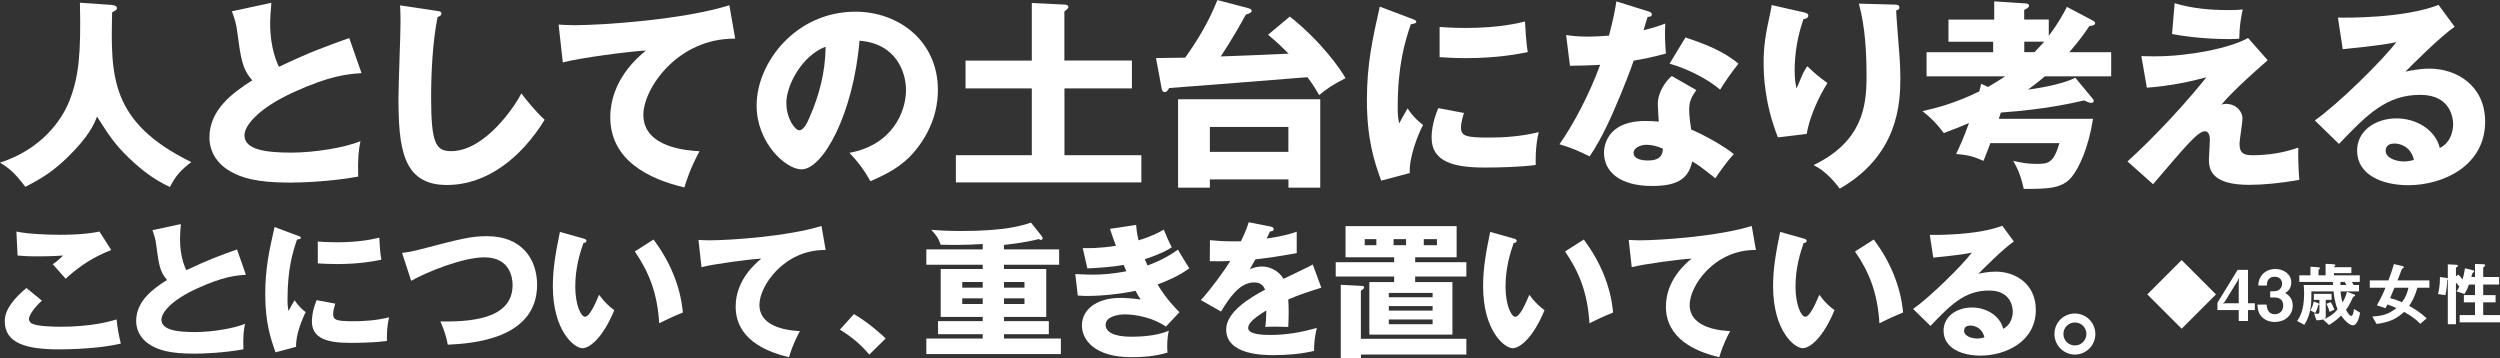 <?xml version="1.0" encoding="UTF-8"?><svg id="b" xmlns="http://www.w3.org/2000/svg" viewBox="0 0 356.92 51.12"><rect x="0" y="0" width="356.92" height="51.12" fill="#333333" stroke="none"/><g id="c"><path d="M16.01.72c.63.06.69.34.69.43,0,.2-.09.32-.69.6-.2,9.06-.34,15.7,11.3,21.39-1.5,1.15-2.21,1.93-3.05,3.56-2.24-1.06-3.88-2.27-5.84-4.14-2.04-1.96-2.85-3.22-4.57-5.92-.37.98-1.06,2.76-4.28,5.89-2.07,1.98-3.59,2.93-5.95,4.14-1.55-2.04-2.33-2.67-3.62-3.45,5.98-1.93,8.83-6.12,9.89-8.77,1.32-3.36,1.7-6.53,1.52-14.06l4.6.32Z" style="fill:#fff;"/><path d="M51.63,10.44c-2.04.14-4.46.34-9.66,2.7-5.06,2.3-7.07,4.77-7.07,6.18,0,2.07,3.08,2.47,6.73,2.47,3.19,0,7.56-.69,9.83-1.64-.26,1.29-.4,2.47-.32,5.06-3.88.72-8.14.86-9.72.86-5,0-6.96-.75-8.39-1.52-1.81-.98-3.13-2.67-3.13-4.94,0-3.91,3.28-6.35,6.12-8.14-1.44-1.61-1.64-3.13-2.13-6.78-.17-1.38-.34-1.84-.78-3.08l5.63-1.21c-.11,1.47-.17,2.1-.17,3.02,0,3.45,1.01,5.66,1.26,6.12,4.48-2.13,6.53-2.85,10.03-4.11l1.75,5Z" style="fill:#fff;"/><path d="M62.36,1.55c.43.06.66.09.66.4,0,.26-.2.35-.55.49-.69,3.39-.92,7.93-.92,11.41,0,6.53.63,7.73,2.85,7.73,4.92,0,9.26-6.64,10.03-8.25.72.95,1.98,2.53,3.33,3.77-3.28,5.32-8.16,9.31-13.97,9.31-6.38,0-6.9-5.4-6.9-12.59,0-1.67.29-8.94.29-10.41,0-.83,0-1.81-.06-2.64l5.23.78Z" style="fill:#fff;"/><path d="M104.96,5.52c-8.22-.09-13.11,7.13-13.11,10.87,0,4.77,6.5,5.12,8.02,5.2-1.38,2.56-1.87,4.23-2.16,5.17-5.03-1.18-10.58-3.85-10.58-10.03,0-5.29,3.97-8.6,5.09-9.52-2.24.11-9.29,1.03-11.87,1.7l-.6-5.4c.63.03,1.24.09,2.16.09,4.23,0,15.7-.8,22.22-2.85l.83,4.77Z" style="fill:#fff;"/><path d="M121.27,21.82c6.24-1.15,8.08-5.98,8.08-8.97,0-2.33-1.24-6.61-6.64-7.04-.89,10.52-5.23,18.37-8.28,18.37-2.24,0-6.41-3.79-6.41-9.11,0-6.18,5.63-13.4,14.09-13.4,6.3,0,11.79,4.28,11.79,11.15,0,1.32-.12,5-3.39,8.88-1.75,2.04-3.79,3.1-6.24,4.17-.95-1.67-1.58-2.53-2.99-4.05ZM112.27,14.72c0,2.21,1.24,3.88,1.84,3.88.69,0,1.24-1.29,1.55-2.04,1.24-2.85,2.18-6.15,2.21-9.89-3.33,1.24-5.61,5.46-5.61,8.05Z" style="fill:#fff;"/><path d="M161.6,8.65v3.97h-9.63v9.54h10.98v3.88h-26.48v-3.88h10.84v-9.54h-9.46v-3.97h9.46V.43l4.77.23c.26,0,.46.17.46.34,0,.2-.37.49-.58.63v7.01h9.63Z" style="fill:#fff;"/><path d="M184.14,2.36c4.43,3.51,7.19,7.42,7.96,8.8-1.84.92-2.76,1.58-3.77,2.42-.72-1.24-.8-1.38-1.67-2.56-4.51.37-16.01,1.27-19.75,1.55-.14.29-.37.58-.58.58-.37,0-.43-.29-.49-.55l-.8-4.31c.49,0,.86,0,4.17-.06,2.9-4.08,3.91-6.58,4.6-8.22l4.37,1.15c.23.06.52.14.52.4s-.49.43-.83.52c-1.96,3.59-3.51,5.86-3.59,5.98,1.52-.06,9.54-.37,9.69-.4-.98-.98-1.47-1.47-2.93-2.7l3.1-2.59ZM172.73,25.61v1.18h-4.54v-12.62h20.3v12.62h-4.54v-1.18h-11.21ZM183.94,21.68v-3.56h-11.21v3.56h11.21Z" style="fill:#fff;"/><path d="M201.42,2.62c.55.2.78.29.78.49,0,.26-.57.32-.78.35-.86,2.56-1.87,5.84-1.87,11.87,0,1.18.06,1.5.2,2.3.17-.32.86-1.58,1.21-2.16.83,1.29,1.75,2.04,2.21,2.36-.72,1.35-2.04,4.69-1.9,6.87l-4.08,1.09c-.98-2.7-2.04-5.89-2.04-11.5,0-5.2.81-8.77,1.84-13.34l4.43,1.67ZM209.01,16.13c-.17.49-.43,1.47-.43,2.04,0,1.26.69,1.47,4,1.47,1.93,0,4.46-.12,7.1-.78-.52,2.13-.43,4.28-.43,4.69-1.98.29-5.23.37-7.27.37-4.28,0-7.59-.75-7.59-4.25,0-.37,0-2.01.95-4.23l3.68.69ZM205.53,3.85c.86.06,2.01.14,3.74.14,4.74,0,7.36-.66,8.45-.92.03.46.14,2.99.4,4.37-1.18.23-4.2.86-8.85.86-1.7,0-2.82-.09-3.74-.14V3.85Z" style="fill:#fff;"/><path d="M223.59,5c.86.12,1.67.23,3.19.23.83,0,1.7-.06,2.93-.14.66-2.47.86-3.68,1.06-4.89l4.51,1.41c.4.11.55.23.55.46,0,.34-.46.34-.6.34-.09.2-.46,1.52-.58,1.9,1.41-.34,2.27-.63,3.1-.95-.09,1.18-.03,3.13.09,4.28-2.04.57-3.65.86-4.6,1.01-.4,1.18-1.38,3.82-2.93,7.36-1.52,3.45-2.59,5.17-3.36,6.32-1.35-.69-2.9-1.35-4.31-1.73,1.98-2.82,4.25-7.07,5.81-11.35-.66.06-3.42.14-4.31.14l-.55-4.4ZM242.19,12.85c-.69.98-1.03,1.61-1.03,2.82,0,.95.2,2.3.29,2.82,1.72.72,4.6,2.3,6.09,3.51-.98,1.01-2.27,2.88-2.64,3.45-2.19-1.72-2.44-1.9-3.31-2.41-.55,2.7-2.44,3.51-5.75,3.51-4.57,0-6.84-2.04-6.84-4.74,0-.55.11-4.54,5.92-4.54.8,0,1.38.06,1.9.09-.03-.2-.14-2.27-.14-2.5,0-1.87,1.38-3.56,2.01-4l3.51,2.01ZM235.06,20.67c-.8,0-1.84.4-1.84,1.18,0,.69.83,1.06,2.04,1.06,1.96,0,2.07-.95,2.16-1.67-.69-.34-1.58-.57-2.36-.57ZM240.64,5.35c4.57,1.49,6.27,2.7,7.56,3.74-.98,1.18-2.13,2.9-2.62,3.71-1.7-1.47-4.57-2.96-7.22-3.71l2.27-3.74Z" style="fill:#fff;"/><path d="M257.37,1.72c.52.12.8.2.8.52,0,.37-.49.46-.69.49-.83,2.36-1.26,4.83-1.26,7.33,0,1.27.12,1.84.26,2.56.23-.46.32-.69.66-1.52.43-1.04.72-1.41.89-1.64,1.26,1.18,1.47,1.38,2.87,2.39-.46.75-2.36,3.85-2.96,7.27l-4.11.49c-1.93-4.89-2.04-8.97-2.04-10.67,0-2.3.26-4.05.95-7.1.14-.63.14-.78.2-1.12l4.43,1.01ZM270.51.66c.29,0,.66.03.66.4,0,.32-.26.37-.46.43.03,1.01.4,5.38.46,6.27.09,1.04.14,2.24.14,3.36,0,3.62-.29,11.01-8.65,15.81-1.75-2.33-3.1-3.02-3.74-3.36,6.9-3.33,7.56-8.31,7.56-12.53,0-3.54-.17-7.1-1.09-10.52l5.12.14Z" style="fill:#fff;"/><path d="M298.88,2.99c.17.09.23.2.23.32,0,.26-.32.37-.81.4-.4.6-1.26,1.9-2.87,3.74h5.98v3.45h-9.46c-.66.55-1.21,1.01-2.42,1.9.8-.11,4.74-.66,6.76-1.7l2.36,2.85c.12.14.26.29.26.37,0,.17,0,.37-.37.37-.23,0-.6-.17-1.01-.35-1.52.35-5.58,1.29-11.87,1.73-.12.29-.17.52-.29.89h13.45c-.66,4.2-2.01,7.04-3.05,8.31-1.38,1.67-3.39,1.7-6.84,1.7-.4-1.81-.83-2.82-1.5-4,1.06.23,1.98.43,3.28.43,1.72,0,2.47-.09,3.31-2.96h-9.86c-.23.63-.43,1.15-.98,2.53-1.24-.57-2.21-.86-3.91-.98.49-1.03,1.12-2.39,1.84-4.43-.72.32-1.61.69-3.59,1.44-1.15-1.52-1.9-2.21-3.05-3.13,1.87-.43,4.51-1.06,8.11-2.82.12-.4.17-.66.26-1.09l.98.46c.63-.37,1.5-.89,2.47-1.52h-11.24v-3.45h9.51v-1.49h-6.38v-3.16h6.53V.2l4.48.29c.23.03.49.06.49.32,0,.2-.17.37-.69.6v1.38h3.51v2.33c1.38-1.84,2.1-3.19,2.59-4.14l3.79,2.01ZM289,5.95v1.49h1.47c.75-.78,1.12-1.21,1.38-1.49h-2.85Z" style="fill:#fff;"/><path d="M323.75,8.6c-4.89,4.28-6.04,5.69-6.61,6.35.26-.09.34-.12.66-.12,1.5,0,2.36,1.15,2.36,2.07,0,.58-.43,3.1-.43,3.62,0,1.44.72,1.64,1.87,1.64,2.21,0,4.43-.34,6.53-1.09-.06,1.09.03,3.51.14,4.6-2.64.49-5.23.72-7.16.72-5.15,0-5.75-2.01-5.75-3.56,0-.46.14-2.42.14-2.82,0-.23,0-1.27-.72-1.27-.98,0-2.73,2.1-7.39,7.56l-3.65-3.25c1.09-.98,6.27-5.78,11.27-12.02-1.98.55-5.2,1.26-8.51,1.49l-.78-4.51c.95.03,1.41.03,2.01.03,4.71,0,10.64-1.15,13.22-2.62l2.79,3.16ZM310.47.46c2.47.75,5.09.98,7.68.98,1.04,0,1.55-.03,2.04-.09-.26,1.12-.49,2.65-.49,4.17-.35.03-.75.06-1.32.06-4.31,0-7.1-.52-8.28-.72l.37-4.4Z" style="fill:#fff;"/><path d="M350.46,3.82c-1.96,1.29-6.41,5.75-7.04,6.41.49-.11,1.9-.43,3.45-.43,3.91,0,7.93,2.47,7.93,7.56,0,6.32-6.01,9.08-10.98,9.08-3.71,0-7.3-1.47-7.3-4.94,0-2.85,2.64-4.6,5.63-4.6,2.7,0,5.52,1.52,6.18,4.23,1.9-.95,1.9-3.16,1.9-3.39,0-.69-.23-4.2-4.69-4.2-4.86,0-7.62,2.85-11.61,7.01l-3.45-3.36c3.31-2.3,9.72-8.62,11.64-11.18-.92.2-1.9.43-7.65,1.01l-.69-4.51c1.12.03,9.43.12,14.37-1.81l2.3,3.13ZM341.81,20.5c-.98,0-1.21.55-1.21,1.03,0,1.09,1.61,1.52,2.59,1.52.66,0,1.15-.14,1.44-.23-.46-1.96-2.01-2.33-2.82-2.33Z" style="fill:#fff;"/><path d="M5.99,42.92c-1.12.99-1.86,2.13-1.86,2.61,0,.35.27.58.41.66.77.41,3.15.46,4.12.46,4.37,0,7-.75,7.99-1.04.08,1.12.39,2.61.6,3.44-2.84.7-7.16.83-8.78.83-4.74,0-7.79-.87-7.79-4.02,0-1.78,1.45-3.35,3.09-4.74l2.21,1.8ZM15.89,35.69c-2.57,1.01-4.45,2.22-6.52,4.1-.04-.04-.23-.25-1.84-2.07.56-.37,1.01-.77,1.47-1.24-.52.04-1.8.12-3.69.12-1.64,0-2.3-.08-2.8-.12l-.17-3.42c1.68.35,4.47.46,6.25.46,3.27,0,5.01-.33,5.61-.46l1.68,2.63Z" style="fill:#fff;"/><path d="M35.1,39.23c-1.47.1-3.21.25-6.96,1.95-3.64,1.66-5.09,3.44-5.09,4.45,0,1.49,2.22,1.78,4.85,1.78,2.3,0,5.45-.5,7.08-1.18-.19.93-.29,1.78-.23,3.64-2.8.52-5.86.62-7,.62-3.6,0-5.01-.54-6.05-1.1-1.3-.7-2.26-1.93-2.26-3.56,0-2.82,2.36-4.58,4.41-5.86-1.04-1.16-1.18-2.26-1.53-4.89-.12-.99-.25-1.33-.56-2.22l4.06-.87c-.08,1.06-.12,1.51-.12,2.17,0,2.48.72,4.08.91,4.41,3.23-1.53,4.7-2.05,7.23-2.96l1.26,3.6Z" style="fill:#fff;"/><path d="M42.4,33.6c.39.14.56.21.56.35,0,.19-.41.23-.56.25-.62,1.84-1.35,4.2-1.35,8.55,0,.85.04,1.08.14,1.66.12-.23.62-1.14.87-1.55.6.93,1.26,1.47,1.59,1.7-.52.97-1.47,3.38-1.37,4.95l-2.94.79c-.7-1.95-1.47-4.24-1.47-8.28,0-3.75.58-6.32,1.33-9.61l3.19,1.2ZM47.87,43.33c-.12.35-.31,1.06-.31,1.47,0,.91.5,1.06,2.88,1.06,1.39,0,3.21-.08,5.11-.56-.37,1.53-.31,3.09-.31,3.38-1.43.21-3.77.27-5.24.27-3.09,0-5.47-.54-5.47-3.06,0-.27,0-1.45.68-3.04l2.65.5ZM45.37,34.49c.62.04,1.45.1,2.69.1,3.42,0,5.3-.48,6.09-.66.02.33.1,2.15.29,3.15-.85.17-3.02.62-6.38.62-1.22,0-2.03-.06-2.69-.1v-3.11Z" style="fill:#fff;"/><path d="M57.41,36.1c.91-.1,1.47-.21,2.61-.5,5.84-1.53,7.25-1.88,9.52-1.88,4.97,0,7.14,3.29,7.14,6.94,0,7.81-9.42,8.39-12.75,8.55-.21-1.16-.58-2.28-1.06-3.31,3.73.02,10.31-.1,10.31-5.2,0-1.08-.37-3.96-4.04-3.96-3.08,0-8.2,2.09-10.44,3.35l-1.3-4Z" style="fill:#fff;"/><path d="M83.31,34.06c.19.06.41.12.41.31,0,.27-.25.31-.43.33-.43,1.26-1.16,3.44-1.16,6.23,0,2.53.79,4.29,1.39,4.29.66,0,1.45-1.82,2.01-3.13.77,1.06,1.55,1.76,2.17,2.19-1.66,4.02-3.54,5.43-4.55,5.43-1.16,0-4.22-2.46-4.22-8.86,0-2.65.46-5.07,1.01-7.74l3.38.95ZM93.31,34.2c2.28,3.06,3.83,6.58,4.18,10.42-1.22.48-2.69,1.18-3.38,1.53-.25-4.39-1.53-7.41-3.48-10.25l2.67-1.7Z" style="fill:#fff;"/><path d="M117.86,35.69c-5.92-.06-9.44,5.13-9.44,7.83,0,3.44,4.68,3.69,5.78,3.75-.99,1.84-1.35,3.04-1.55,3.73-3.62-.85-7.62-2.77-7.62-7.23,0-3.81,2.86-6.19,3.67-6.85-1.62.08-6.69.75-8.55,1.22l-.43-3.89c.46.02.89.06,1.55.06,3.04,0,11.31-.58,16.01-2.05l.6,3.44Z" style="fill:#fff;"/><path d="M124.11,50.62c-.91-1.08-2.21-2.36-4.2-3.56l2.01-2.22c2.15,1.28,3.83,2.82,4.53,3.48l-2.34,2.3Z" style="fill:#fff;"/><path d="M143.34,35.61h7.87v2.19h-7.87v.6h6.03v6.85h-6.03v.6h6.4v1.86h-6.4v.62h8.12v2.22h-19.21v-2.22h8.05v-.62h-6.38v-1.86h6.38v-.6h-6v-6.85h6v-.6h-8.05v-2.19h8.05v-.77c-2.61.17-4.99.12-6,.1-.33-.97-.64-1.37-1.35-2.13.77.06,2.11.17,4.22.17,6.4,0,8.8-.79,10.02-1.2l1.55,1.95c.06.08.12.19.12.29,0,.04-.04.23-.25.23-.08,0-.15-.02-.31-.12-2.07.54-4.41.77-4.97.83v.66ZM140.3,41.07v-.81h-2.92v.81h2.92ZM137.38,42.59v.81h2.92v-.81h-2.92ZM146.26,41.07v-.81h-2.92v.81h2.92ZM143.34,42.59v.81h2.92v-.81h-2.92Z" style="fill:#fff;"/><path d="M162.2,32.07c.08,1.08.21,1.66.35,2.24,2.09-.64,3-1.18,3.6-1.53.5,1.22.77,1.82,1.14,2.53-.66.41-1.43.89-3.85,1.7.27.64.31.7.39.89.39-.15,2.3-.79,4.35-2.26.23.46,1.39,2.3,1.62,2.67-1.64,1.18-3.4,1.88-4.54,2.3,1.3,2.15,2.63,3.46,3.13,3.96l-1.93,2.05c-2.61-1.74-5.57-1.74-5.9-1.74-.87,0-2.71.29-2.71,1.49,0,.99,1.12,1.7,3.6,1.7.95,0,3.46-.02,5.42-.85-.1.43-.23,1.14-.23,2.22,0,.46.02.64.06.89-1.68.52-3.44.66-5.2.66-5.32,0-7.04-2.55-7.04-4.53,0-2.22,2.03-3.93,5.51-3.93.52,0,1.53.04,2.88.23-.25-.37-.39-.6-.73-1.24-2.11.44-4.76.73-6.92.73-.17,0-.79,0-1.33-.06l-.35-3.06c1.26.06,2.07.08,2.53.08,1.26,0,2.79-.1,4.76-.48-.1-.23-.17-.41-.39-.91-1.97.35-3.87.43-5.18.5l-.66-2.9c.77.02,2.42.04,4.74-.33-.48-1.24-.62-1.74-.85-2.42l3.71-.56Z" style="fill:#fff;"/><path d="M181.43,32.36c.12.02.41.08.41.37s-.37.31-.52.31l-.48,1.01c.6-.08,2.57-.35,4.29-.97v3.06c-3.08.54-3.46.6-5.9.89-.25.44-.29.52-.81,1.43.75-.41,1.64-.41,1.8-.41,1.06,0,2.38.62,3.02,1.76,3.06-1.47,3.42-1.62,4.18-2.05l1.22,3.31c-2.3.72-3.5,1.16-4.72,1.68.04.6.06,1.24.06,1.86,0,.93-.04,1.51-.06,2.07-.66-.04-1.41-.04-2.07-.04s-.79,0-1.2.04c.08-.66.12-1.08.14-2.36-1.28.79-2.59,1.66-2.59,2.51,0,.93,2.11.99,3.17.99,2.28,0,4.43-.37,6.63-1.01-.27,1.04-.41,2.3-.39,3.29-1.88.44-3.83.6-5.78.6-1.39,0-6.77,0-6.77-3.67,0-2.44,3.29-4.49,5.55-5.67-.33-.91-1.06-1.04-1.55-1.04-2.15,0-3.6,2.32-4.74,4.16l-2.88-1.64c1.37-1.45,3.44-4.31,4.2-5.57-1.12.04-2.03.04-2.92.02l.02-3c.64.06,1.84.17,3.25.17.6,0,.85,0,1.18-.02.77-1.59.93-2.15,1.1-2.71l3.15.62Z" style="fill:#fff;"/><path d="M202.04,37.43h7.31v2.05h-7.31v.79h5.32v7.5h-11.86v-7.5h3.54v-.79h-8.34v-2.05h8.34v-.7h-6.94v-4.45h15.86v4.45h-5.92v.7ZM209.35,48.36v2.26h-15.05v.5h-2.88v-10.46l3.06.17c.08,0,.27.02.27.19s-.15.29-.46.48v6.87h15.05ZM196.5,34.14h-1.66v.87h1.66v-.87ZM204.53,42.44v-.62h-6.25v.62h6.25ZM198.28,43.7v.64h6.25v-.64h-6.25ZM198.28,45.61v.68h6.25v-.68h-6.25ZM198.96,35.01h1.78v-.87h-1.78v.87ZM203.27,35.01h1.88v-.87h-1.88v.87Z" style="fill:#fff;"/><path d="M216.12,34.06c.19.06.41.12.41.31,0,.27-.25.31-.43.33-.43,1.26-1.16,3.44-1.16,6.23,0,2.53.79,4.29,1.39,4.29.66,0,1.45-1.82,2.01-3.13.77,1.06,1.55,1.76,2.17,2.19-1.66,4.02-3.54,5.43-4.55,5.43-1.16,0-4.22-2.46-4.22-8.86,0-2.65.46-5.07,1.01-7.74l3.38.95ZM226.12,34.2c2.28,3.06,3.83,6.58,4.18,10.42-1.22.48-2.69,1.18-3.38,1.53-.25-4.39-1.53-7.41-3.48-10.25l2.67-1.7Z" style="fill:#fff;"/><path d="M250.67,35.69c-5.92-.06-9.44,5.13-9.44,7.83,0,3.44,4.68,3.69,5.78,3.75-.99,1.84-1.35,3.04-1.55,3.73-3.62-.85-7.62-2.77-7.62-7.23,0-3.81,2.86-6.19,3.67-6.85-1.62.08-6.69.75-8.55,1.22l-.43-3.89c.46.02.89.06,1.55.06,3.04,0,11.31-.58,16.01-2.05l.6,3.44Z" style="fill:#fff;"/><path d="M257.52,34.06c.19.06.41.12.41.31,0,.27-.25.31-.43.33-.43,1.26-1.16,3.44-1.16,6.23,0,2.53.79,4.29,1.39,4.29.66,0,1.45-1.82,2.01-3.13.77,1.06,1.55,1.76,2.17,2.19-1.66,4.02-3.54,5.43-4.55,5.43-1.16,0-4.22-2.46-4.22-8.86,0-2.65.46-5.07,1.01-7.74l3.38.95ZM267.52,34.2c2.28,3.06,3.83,6.58,4.18,10.42-1.22.48-2.69,1.18-3.38,1.53-.25-4.39-1.53-7.41-3.48-10.25l2.67-1.7Z" style="fill:#fff;"/><path d="M287.52,34.47c-1.41.93-4.62,4.14-5.07,4.62.35-.08,1.37-.31,2.49-.31,2.82,0,5.71,1.78,5.71,5.45,0,4.56-4.33,6.54-7.91,6.54-2.67,0-5.26-1.06-5.26-3.56,0-2.05,1.9-3.31,4.06-3.31,1.95,0,3.98,1.1,4.45,3.04,1.37-.68,1.37-2.28,1.37-2.44,0-.5-.17-3.02-3.38-3.02-3.5,0-5.49,2.05-8.37,5.05l-2.48-2.42c2.38-1.66,7-6.21,8.39-8.05-.66.14-1.37.31-5.51.72l-.5-3.25c.81.02,6.79.08,10.35-1.3l1.66,2.26ZM281.28,46.48c-.7,0-.87.39-.87.75,0,.79,1.16,1.1,1.86,1.1.48,0,.83-.1,1.04-.17-.33-1.41-1.45-1.68-2.03-1.68Z" style="fill:#fff;"/><path d="M299.15,47.68c0,1.64-1.33,2.94-2.92,2.94s-2.92-1.3-2.92-2.94,1.3-2.92,2.92-2.92,2.92,1.33,2.92,2.92ZM294.59,47.68c0,.91.72,1.64,1.64,1.64s1.64-.75,1.64-1.64-.7-1.64-1.64-1.64-1.64.75-1.64,1.64Z" style="fill:#fff;"/><path d="M316.37,42.03l-4.9,4.9-4.9-4.9,4.9-4.9,4.9,4.9Z" style="fill:#fff;"/><path d="M320.94,44.27v1.56h-1.32v-1.56h-3.04v-1.05l2.88-4.69h1.48v4.77h.98v.97h-.98ZM319.47,40.07l-1.82,2.96-.28.34.28-.07h1.97v-3.01l.05-.66-.2.44Z" style="fill:#fff;"/><path d="M324.77,45.97c-.76,0-1.41-.28-1.85-.72-.37-.38-.55-.74-.64-1.76h1.33c.04,1.03.56,1.37,1.16,1.37.7,0,1.2-.48,1.2-1.24,0-.83-.52-1.15-1.3-1.15h-.56v-.89h.56c.7,0,1.14-.47,1.14-1.06,0-.36-.18-1.01-1.05-1.01-1.08,0-1.12.93-1.13,1.25h-1.21c0-.36.04-.79.37-1.31.43-.67,1.2-1.05,2.06-1.05,1.13,0,2.27.69,2.27,1.91,0,1.02-.64,1.38-.87,1.51.38.25,1.08.7,1.08,1.79,0,1.47-1.19,2.36-2.56,2.36Z" style="fill:#fff;"/><path d="M335.94,46.44c-.46,0-1.07-.5-1.71-1.39-.3.31-.77.77-1.71,1.34l-.86-.76c.77-.32,1.46-.72,2.07-1.47-.43-1.09-.55-2.19-.56-2.56h-3.18c0,.12,0,.19,0,.78.02,2.29-.71,3.55-1.01,3.99l-1.02-.54c.32-.48.99-1.48.99-3.82,0-.22,0-.81-.05-1.32h4.18c0-.25,0-.26-.02-.44h-4.79v-.94h1.59v-1.23l.97.06c.33.02.38.06.38.15,0,.07-.04.11-.07.13-.11.09-.13.11-.13.17v.72h1.01v-1.64l.92.04c.36.02.47.04.47.17,0,.05-.02.08-.13.16q-.07.05-.07.11h2.49v.84h-2.49v.32h3.69v.94h-1.13c.09.13.17.27.25.44h.77v.91h-2.64c.08.91.22,1.36.29,1.58.2-.34.41-.72.64-1.52l.86.31c.26.09.31.14.31.2,0,.05-.03.09-.08.11-.18.07-.2.07-.26.2-.53,1.13-.68,1.34-.98,1.75.22.39.5.87.75.87.21,0,.35-.46.39-.99l.88.53c-.07.34-.34,1.8-1.02,1.8ZM332.04,42.81v2.41c0,.45-.87.5-1.32.51l-.34-.97c.22.03.4.04.47.04.14,0,.29-.04.29-.27v-1.07s-.1.06-.16.08c-.18.7-.35.98-.44,1.14l-.69-.36c.27-.44.4-.91.49-1.28l.65.27s.12.05.15.09v-.59h-.8v-.85h2.53v.85h-.83ZM332.59,44.53c-.11-.37-.23-.73-.46-1.16l.64-.23c.21.36.36.67.51,1.06l-.69.33ZM334.75,40.25h-.61c0,.14-.01.3-.01.44h.86c-.08-.17-.13-.26-.24-.44Z" style="fill:#fff;"/><path d="M345.12,41.08c-.39,1.43-.9,2.18-1.17,2.59.73.41,1.55.9,2.5,1.77l-.9.79c-.73-.72-1.31-1.14-2.32-1.7-1.18,1.07-2.17,1.48-3.94,1.72l-.6-1.06c1.46-.1,2.3-.3,3.44-1.21-.56-.25-.85-.37-1.3-.52-.04.13-.08.26-.26.54l-1.23-.41c.53-.92.93-1.75,1.23-2.51h-2.24v-1.05h2.66c.32-.84.54-1.47.79-2.33l1.29.31c.06.01.12.09.12.15,0,.03-.02.08-.09.12-.17.08-.18.09-.25.28-.3.84-.44,1.15-.57,1.47h4.56v1.05h-1.72ZM341.85,41.08c-.2.51-.32.8-.62,1.48.5.13.91.25,1.69.59.55-.72.78-1.38.93-2.07h-2Z" style="fill:#fff;"/><path d="M351.16,46.02v-1.04h2.19v-1.82h-1.59v-1.03h1.59v-1.51h-.86c-.12.33-.34.92-.65,1.35l-1.14-.38c.16-.17.3-.45.4-.65-.05-.09-.23-.39-.47-.57v5.92h-1.16v-6.38s-.03.03-.09.06c-.02.58-.05,1.24-.26,2.17l-1.05-.16c.09-.35.28-1.08.28-2.43l.94.14c.13.02.14.03.18.06v-2.01l1.07.05c.23.01.37.04.37.14,0,.09-.07.14-.14.18-.09.06-.14.1-.14.16v1.16l.36-.22c.19.19.42.46.57.69.16-.48.24-.84.36-1.6l1.05.26c.19.05.27.07.27.18,0,.05-.04.1-.11.14-.06.04-.1.07-.14.11-.05.09-.13.48-.16.56h.52v-1.87l1.09.04c.28,0,.36.04.36.13s-.06.15-.13.21-.15.13-.15.18v1.31h2.27v1.07h-2.27v1.51h1.77v1.03h-1.77v1.82h2.4v1.04h-5.76Z" style="fill:#fff;"/></g></svg>